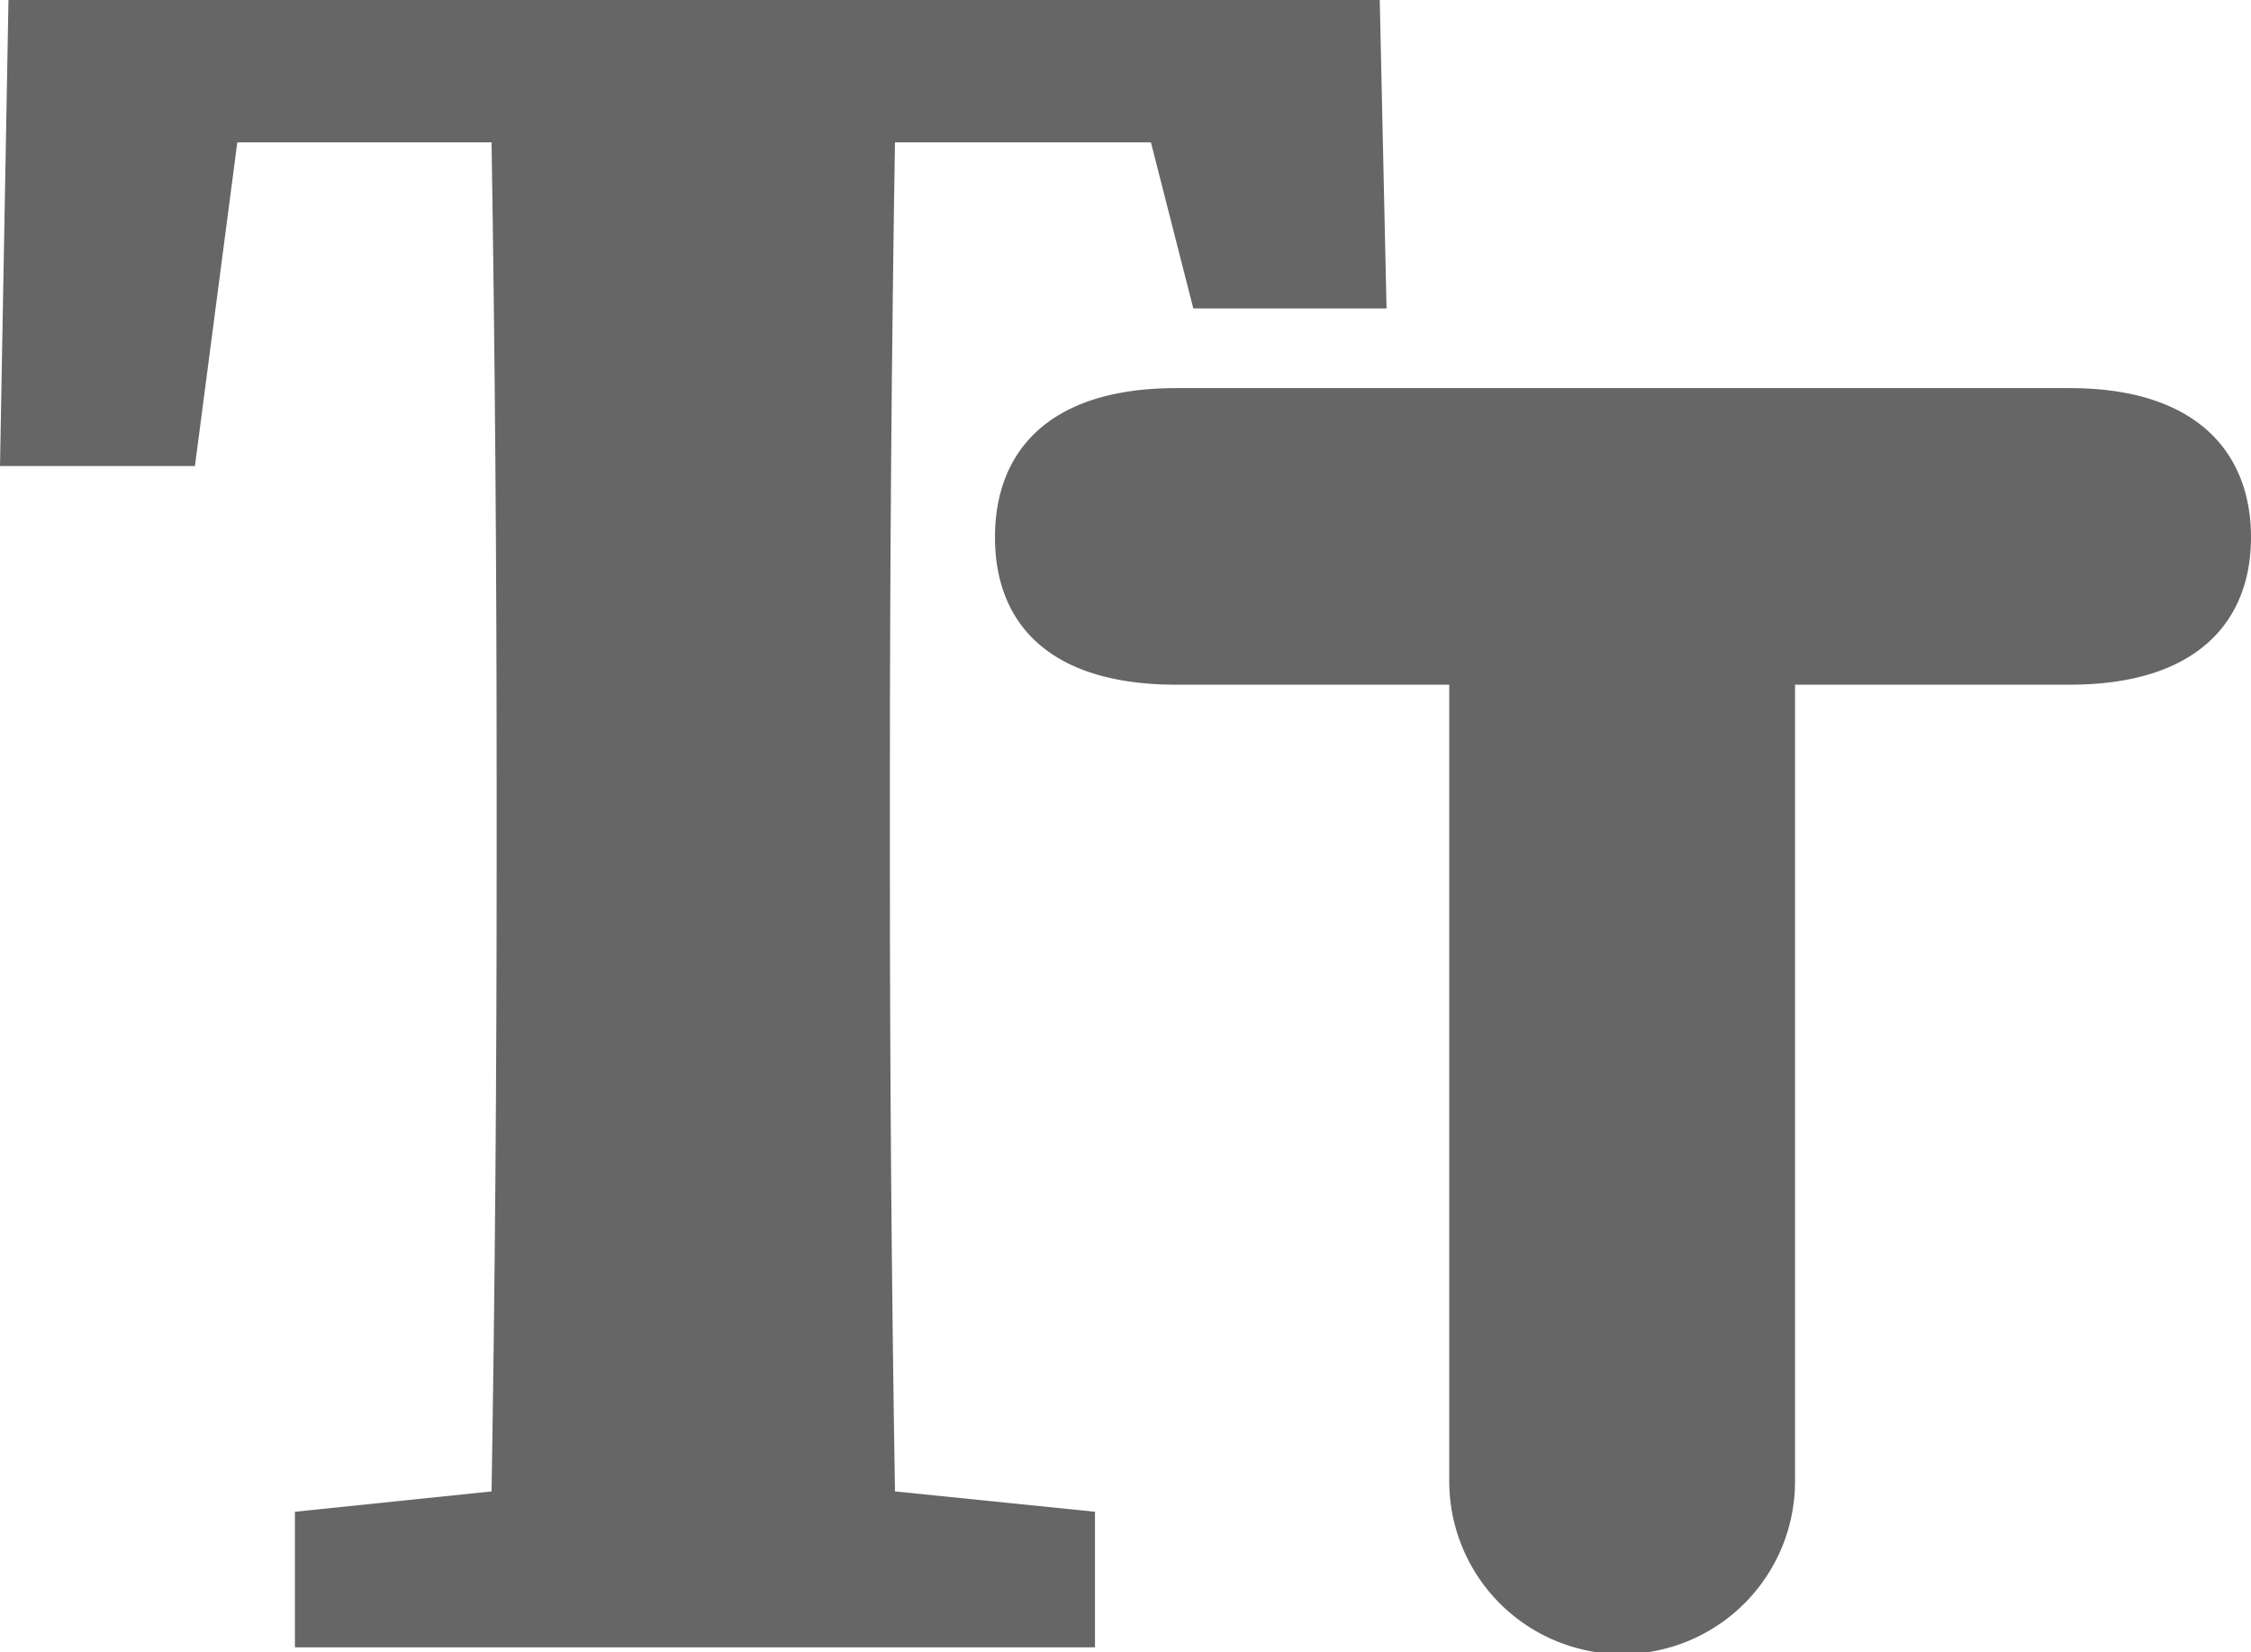 <svg id="图层_1" data-name="图层 1" xmlns="http://www.w3.org/2000/svg" viewBox="0 0 132.8 97.5"><defs><style>.cls-1{fill:#666666;}</style></defs><title>Ico_画板 16</title><path class="cls-1" d="M122.1,22.9H69.4c-7.6,0-10.7,3.8-10.7,8.8s3.1,8.7,10.7,8.7H85.5v47a10.2,10.2,0,0,0,20.4,0v-47h16.2c7.6,0,10.7-3.8,10.7-8.7S129.7,22.9,122.1,22.9Z"/><path class="cls-1" d="M52.5,51.2V45.9q0-19,.3-37.5H67.9l2.5,9.8H81.8L81.4,0H.5L0,27.5H11.5L14,8.4H29q.3,18.8.3,37.5v5.4c0,12.4-.1,24.6-.3,36.7L17.4,89.2v8H64.6v-8L52.8,88C52.6,75.8,52.5,63.5,52.5,51.2Z"/></svg>